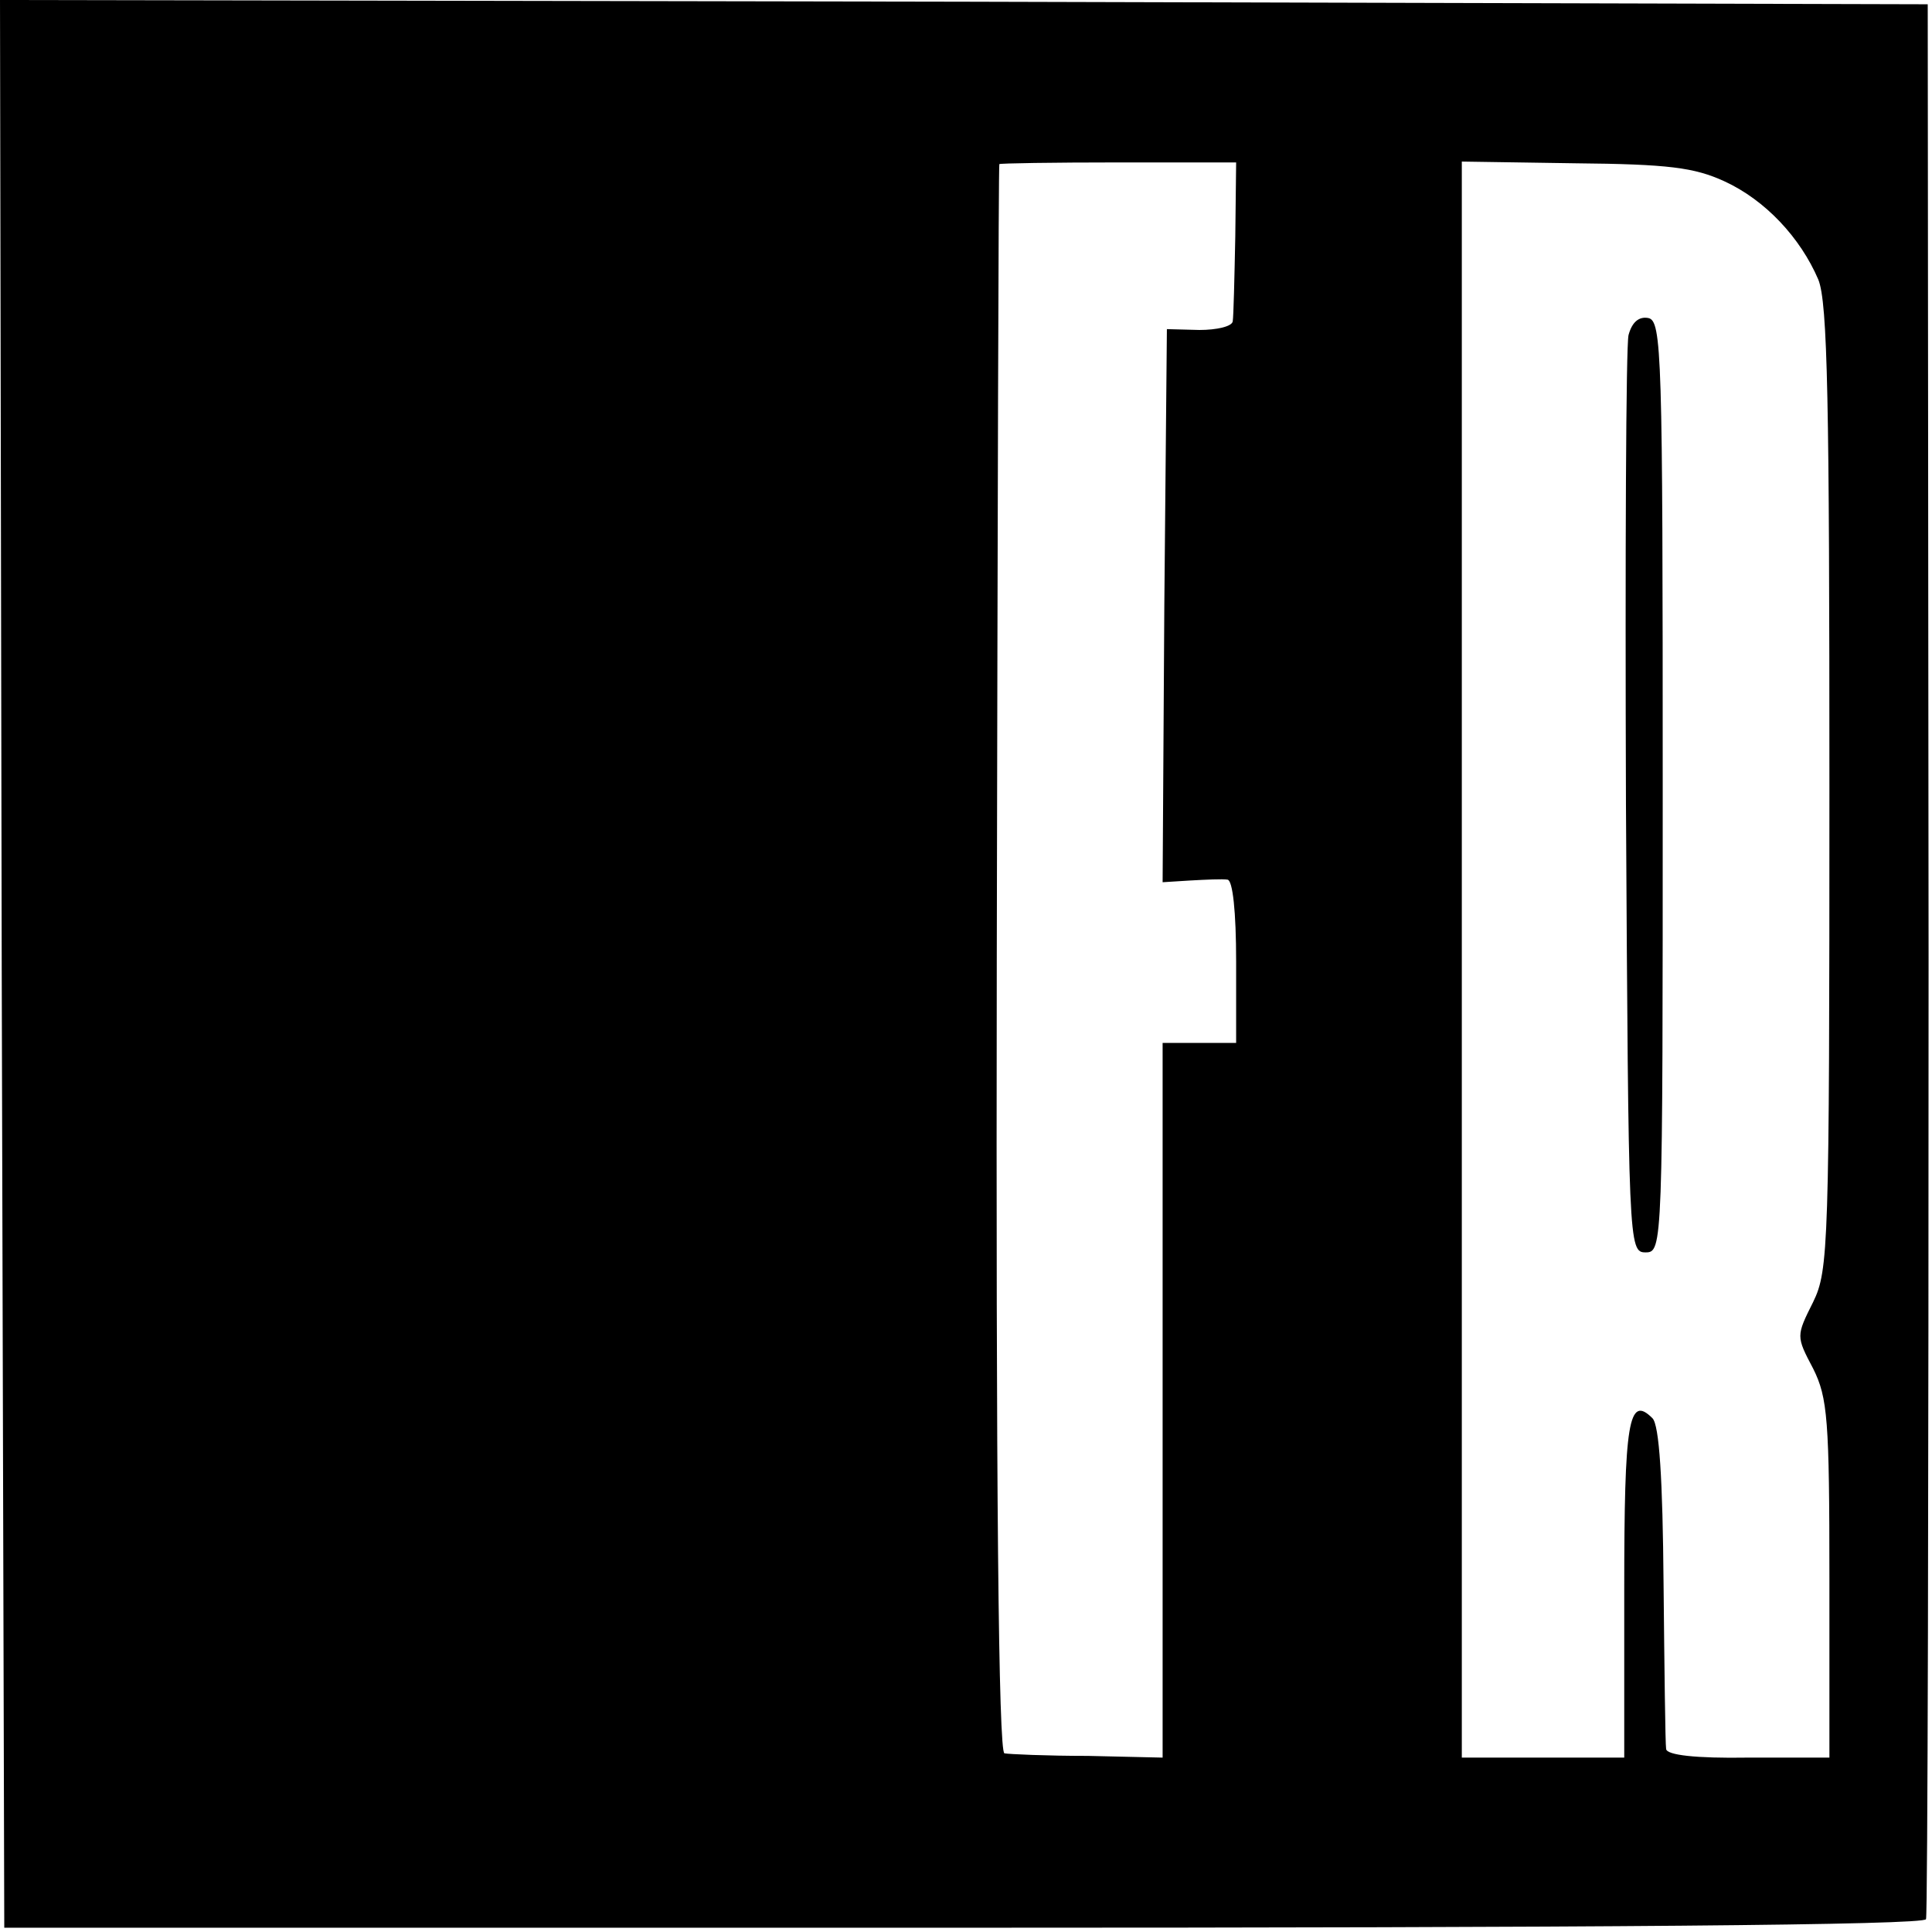 <?xml version="1.0" standalone="no"?>
<!DOCTYPE svg PUBLIC "-//W3C//DTD SVG 20010904//EN"
 "http://www.w3.org/TR/2001/REC-SVG-20010904/DTD/svg10.dtd">
<svg version="1.0" xmlns="http://www.w3.org/2000/svg"
 width="226pt" height="226pt" viewBox="0 0 226 226"
 preserveAspectRatio="xMidYMid meet">
<g transform="translate(0,226) scale(0.1,-0.1)"
fill="#000000" stroke="none">
<path d="M2 1133 l3 -1128 1122 0 c740 0 1124 3 1126 10 2 6 3 512 3 1125 l-1
1115 -1128 3 -1127 2 2 -1127z m1443 850 c-1 -49 -2 -93 -3 -99 -1 -6 -19 -10
-39 -10 l-38 1 -3 -323 -2 -324 32 2 c18 1 38 2 44 1 6 -1 10 -37 10 -96 l0
-95 -43 0 -43 0 0 -418 0 -418 -87 2 c-49 0 -93 2 -98 3 -7 0 -10 314 -9 929
1 510 2 928 3 930 0 1 63 2 139 2 l138 0 -1 -87z m572 65 c48 -22 89 -66 110
-115 11 -27 13 -143 13 -595 0 -537 -1 -564 -19 -601 -20 -40 -20 -40 0 -78
17 -34 19 -60 19 -246 l0 -209 -95 0 c-62 -1 -95 3 -96 10 -1 6 -2 93 -3 193
-1 123 -5 186 -13 194 -28 28 -33 -4 -33 -200 l0 -197 -95 0 -95 0 0 933 0
934 132 -2 c110 -1 140 -5 175 -21z"/>
<path d="M1905 1868 c-3 -13 -4 -259 -3 -548 3 -517 3 -525 23 -525 20 0 20 7
20 545 0 507 -1 545 -17 548 -11 2 -19 -5 -23 -20z"/>
</g>
</svg>
